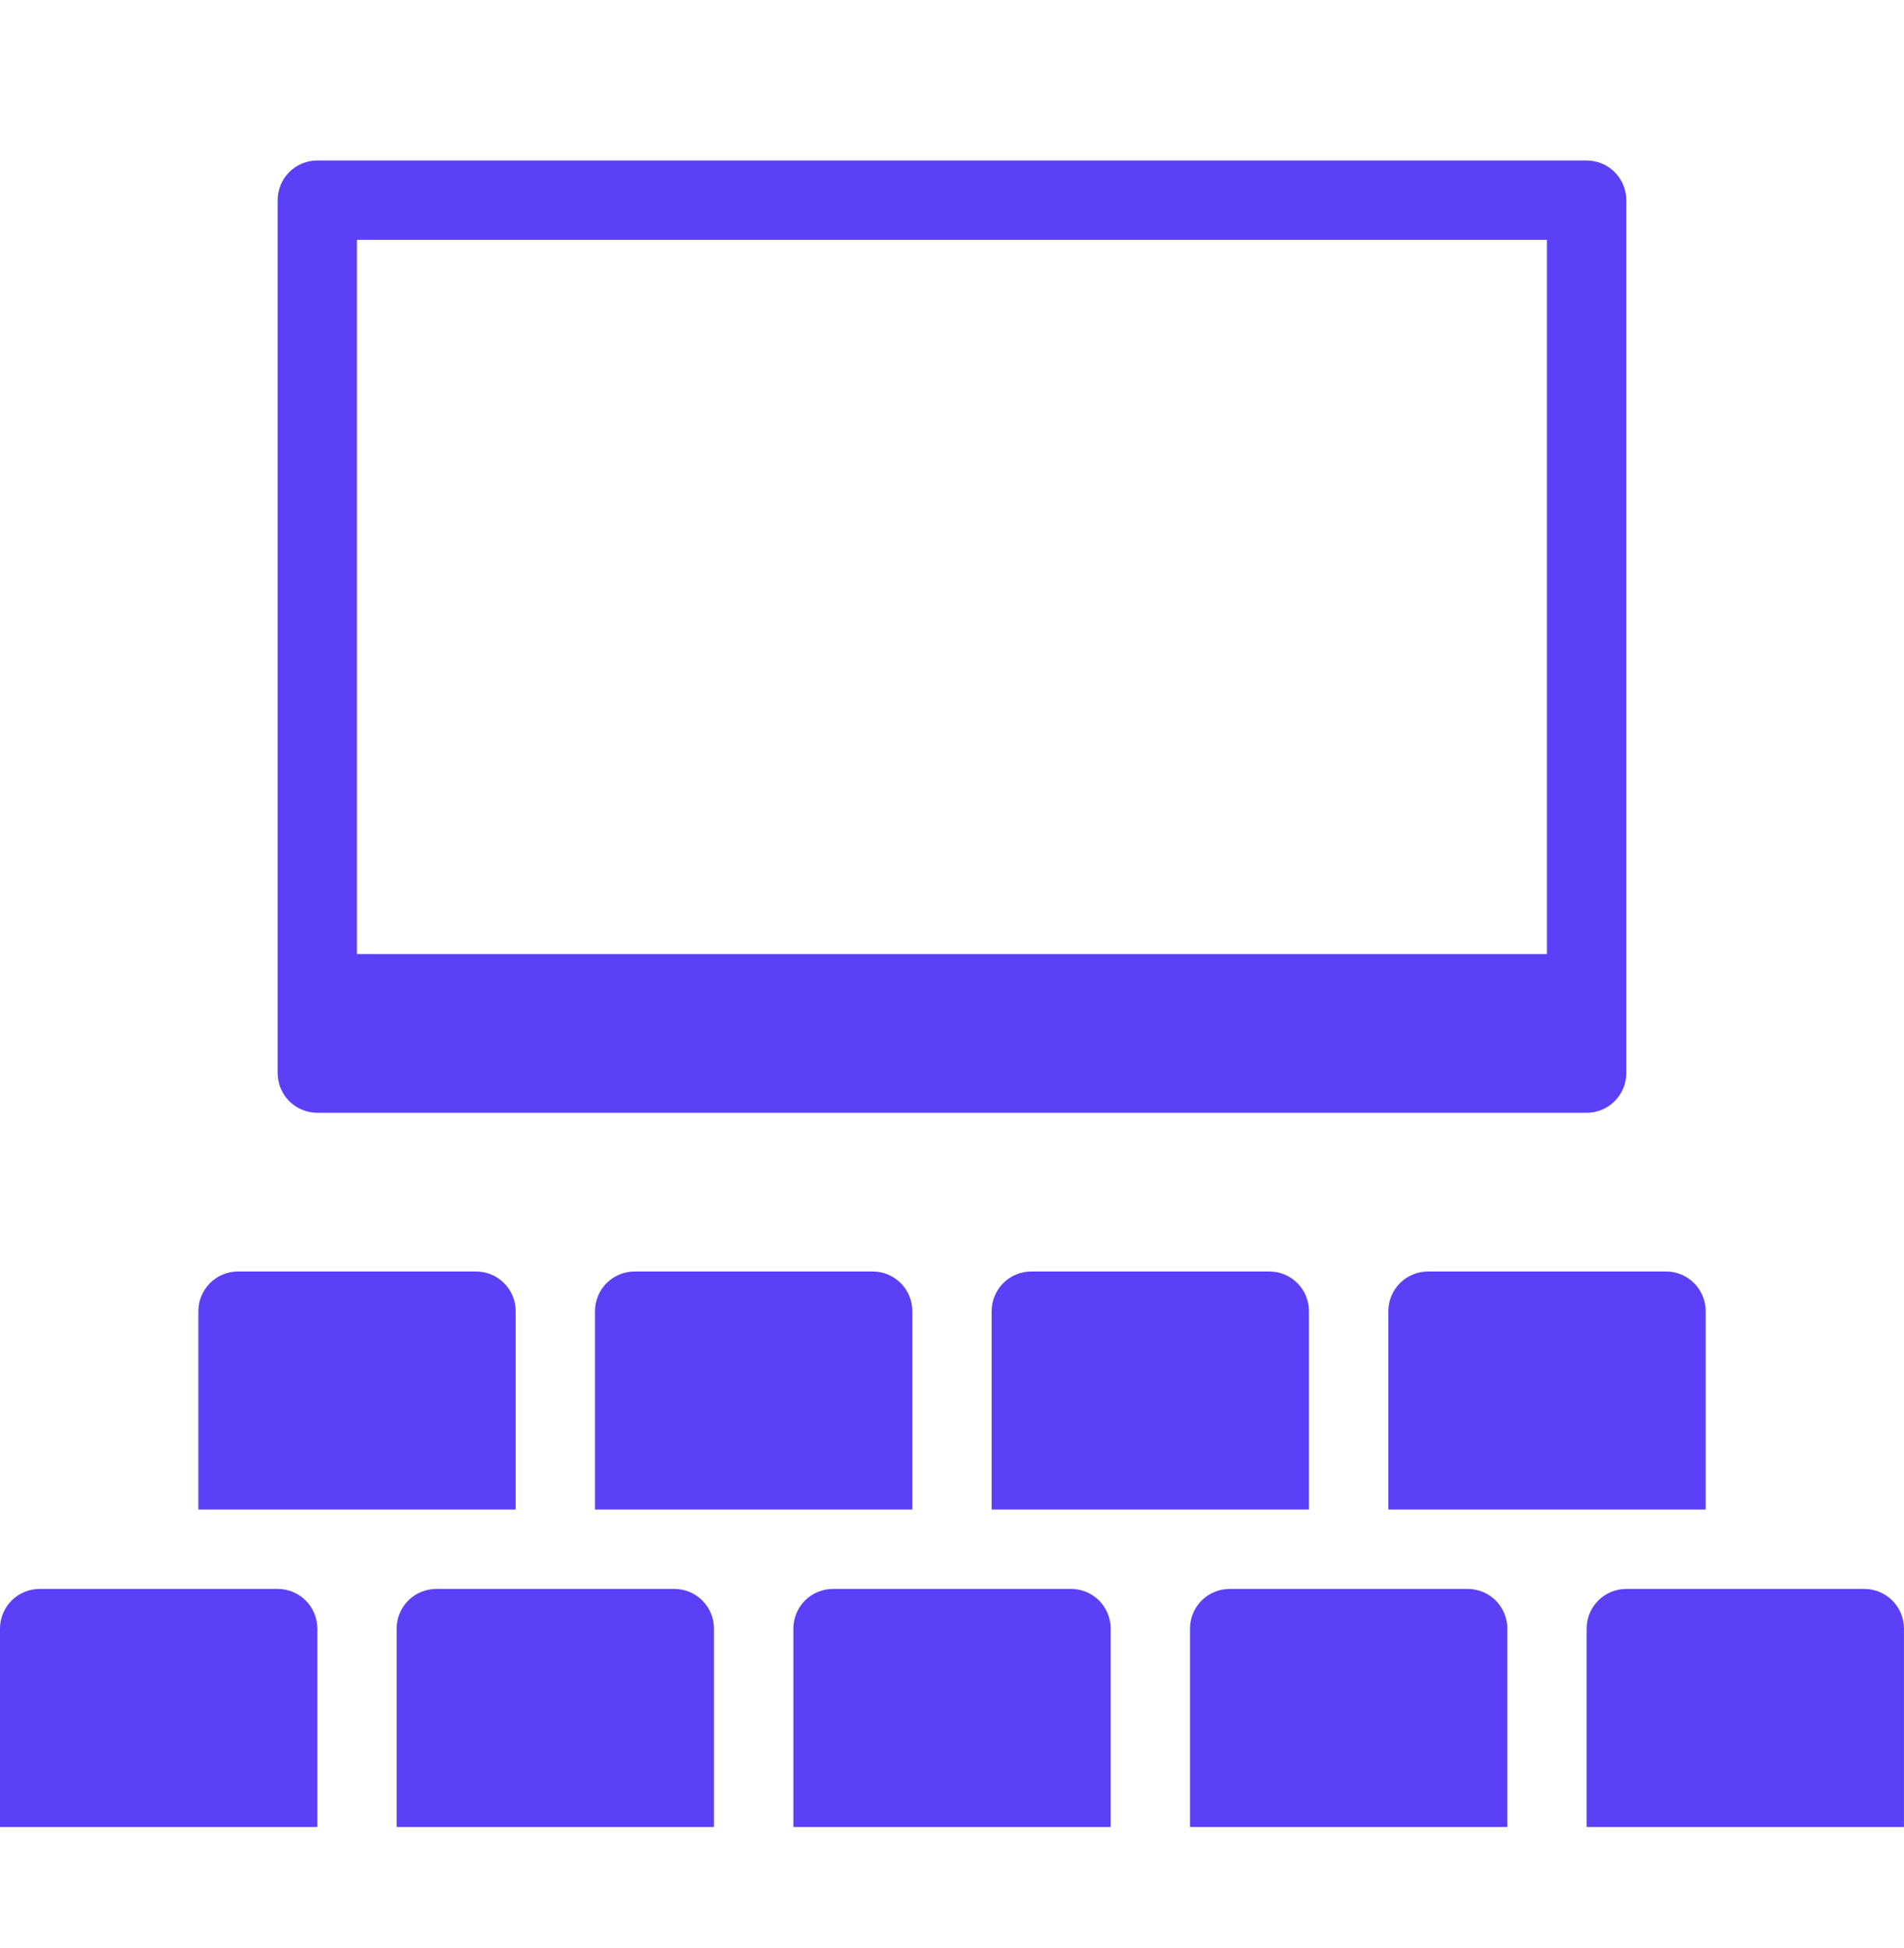 <svg width="44" height="45" viewBox="0 0 44 45" fill="none" xmlns="http://www.w3.org/2000/svg">
<path d="M7.333 42.208H0V37.624C0 37.381 0.097 37.148 0.268 36.976C0.44 36.804 0.674 36.708 0.917 36.708H6.417C6.66 36.708 6.893 36.804 7.065 36.976C7.237 37.148 7.333 37.381 7.333 37.624V42.208Z" fill="#5B40F7"/>
<path d="M16.499 42.208H9.166V37.624C9.166 37.381 9.263 37.148 9.434 36.976C9.606 36.804 9.84 36.708 10.083 36.708H15.583C15.826 36.708 16.059 36.804 16.231 36.976C16.403 37.148 16.499 37.381 16.499 37.624V42.208Z" fill="#5B40F7"/>
<path d="M25.667 42.208H18.334V37.624C18.334 37.381 18.431 37.148 18.602 36.976C18.774 36.804 19.008 36.708 19.251 36.708H24.751C24.994 36.708 25.227 36.804 25.399 36.976C25.571 37.148 25.667 37.381 25.667 37.624V42.208Z" fill="#5B40F7"/>
<path d="M34.833 42.208H27.5V37.624C27.5 37.381 27.597 37.148 27.768 36.976C27.94 36.804 28.174 36.708 28.417 36.708H33.917C34.16 36.708 34.393 36.804 34.565 36.976C34.737 37.148 34.833 37.381 34.833 37.624V42.208Z" fill="#5B40F7"/>
<path d="M11.917 34.874H4.584V30.291C4.584 30.048 4.681 29.815 4.852 29.643C5.024 29.471 5.258 29.374 5.501 29.374H11.001C11.244 29.374 11.477 29.471 11.649 29.643C11.821 29.815 11.917 30.048 11.917 30.291V34.874Z" fill="#5B40F7"/>
<path d="M21.083 34.874H13.75V30.291C13.75 30.048 13.847 29.815 14.018 29.643C14.19 29.471 14.424 29.374 14.667 29.374H20.167C20.41 29.374 20.643 29.471 20.815 29.643C20.987 29.815 21.083 30.048 21.083 30.291V34.874Z" fill="#5B40F7"/>
<path d="M30.249 34.874H22.916V30.291C22.916 30.048 23.013 29.815 23.184 29.643C23.356 29.471 23.59 29.374 23.833 29.374H29.333C29.576 29.374 29.809 29.471 29.981 29.643C30.153 29.815 30.249 30.048 30.249 30.291V34.874Z" fill="#5B40F7"/>
<path d="M39.417 34.874H32.084V30.291C32.084 30.048 32.181 29.815 32.352 29.643C32.524 29.471 32.758 29.374 33.001 29.374H38.501C38.744 29.374 38.977 29.471 39.149 29.643C39.321 29.815 39.417 30.048 39.417 30.291V34.874Z" fill="#5B40F7"/>
<path d="M43.999 42.208H36.666V37.624C36.666 37.381 36.763 37.148 36.934 36.976C37.106 36.804 37.34 36.708 37.583 36.708H43.083C43.326 36.708 43.559 36.804 43.731 36.976C43.903 37.148 43.999 37.381 43.999 37.624V42.208Z" fill="#5B40F7"/>
<path d="M36.666 3.708H7.333C7.09 3.708 6.856 3.804 6.684 3.976C6.513 4.148 6.416 4.381 6.416 4.624V24.791C6.416 25.034 6.513 25.267 6.684 25.439C6.856 25.611 7.09 25.708 7.333 25.708H36.666C36.909 25.708 37.142 25.611 37.314 25.439C37.486 25.267 37.583 25.034 37.583 24.791V4.624C37.583 4.381 37.486 4.148 37.314 3.976C37.142 3.804 36.909 3.708 36.666 3.708ZM35.749 22.041H8.249V5.541H35.749V22.041Z" fill="#5B40F7"/>
</svg>
